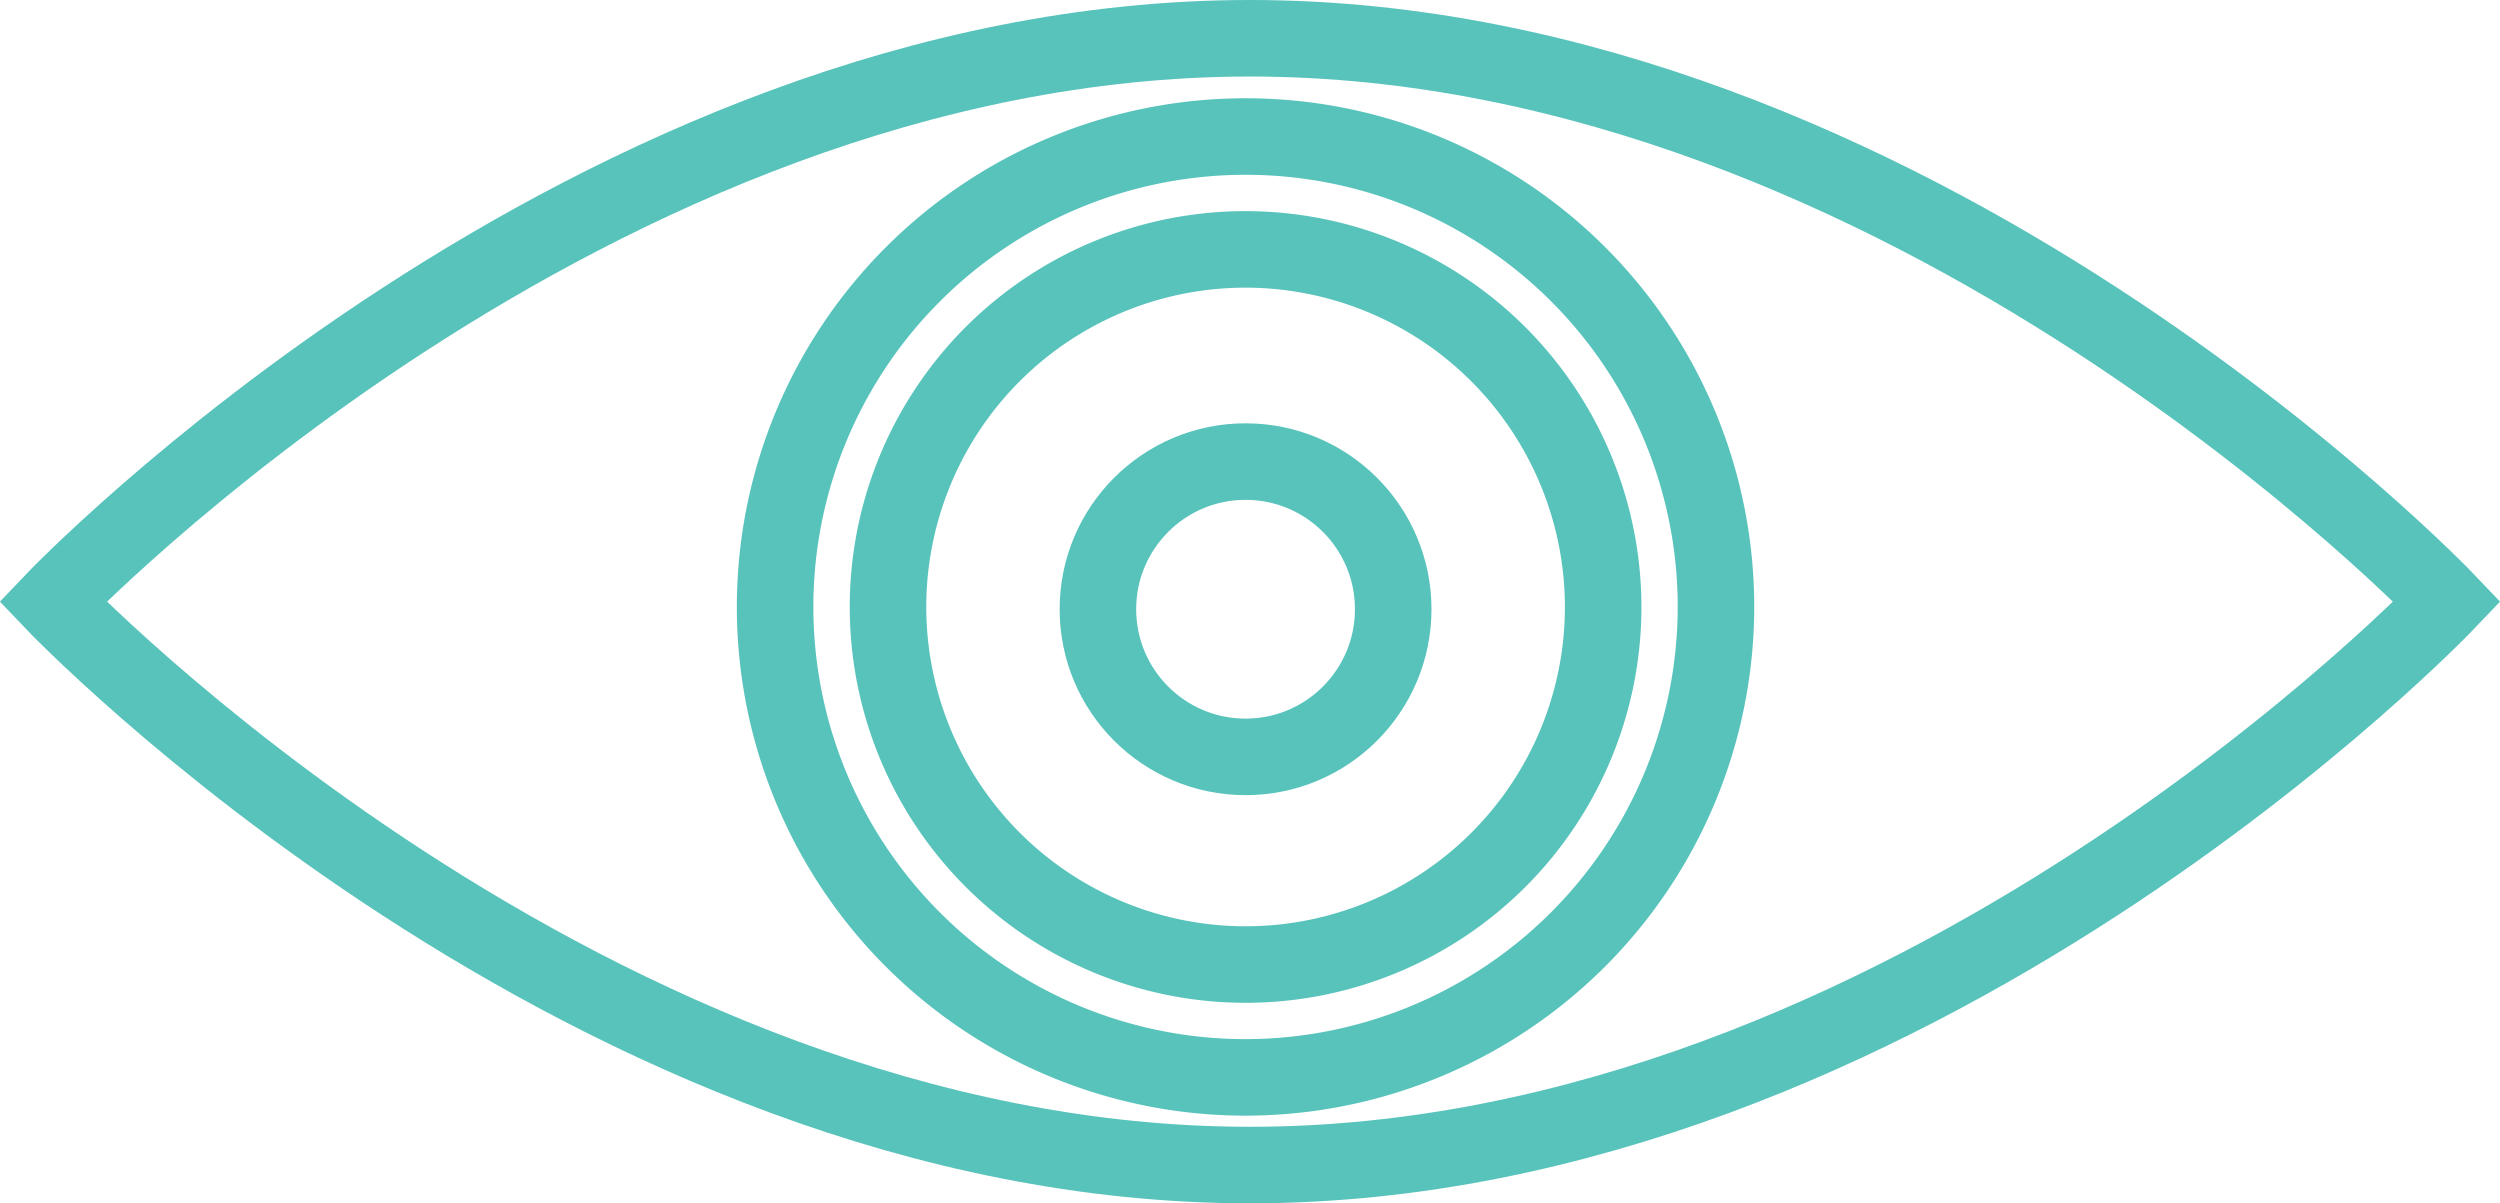 <svg xmlns="http://www.w3.org/2000/svg" width="49" height="23.584" viewBox="0 0 49 23.584">
  <g id="MARKETING_BRANDING" transform="translate(1.035 0.75)">
    <g id="Group_1421" data-name="Group 1421" transform="translate(-17001.344 -20842)">
      <g id="Group_1405" data-name="Group 1405" transform="translate(16706.617 21198.936)">
        <g id="Group_1404" data-name="Group 1404">
          <path id="Path_1198" data-name="Path 1198" d="M341.657-345.894s-10.506,11.043-23.466,11.043-23.465-11.043-23.465-11.043,10.506-11.042,23.465-11.042S341.657-345.894,341.657-345.894Z" fill="none" stroke="#57c3bb" stroke-miterlimit="10" stroke-width="1.5"/>
        </g>
      </g>
      <g id="Group_1075" data-name="Group 1075" transform="translate(16706.617 21198.936)">
        <path id="Path_1071" data-name="Path 1071" d="M318.106-336.569a9.222,9.222,0,0,1-9.222-9.22,9.221,9.221,0,0,1,9.22-9.221,9.219,9.219,0,0,1,9.221,9.219h0A9.23,9.23,0,0,1,318.106-336.569Zm0-16.229a7.008,7.008,0,0,0-7.009,7.008,7.009,7.009,0,0,0,7.009,7.009,7.009,7.009,0,0,0,7.008-7.009h0a7.016,7.016,0,0,0-7.008-7.008Z" fill="none" stroke="#57c3bb" stroke-miterlimit="10" stroke-width="1.5"/>
        <circle id="Ellipse_29" data-name="Ellipse 29" cx="2.894" cy="2.894" r="2.894" transform="translate(315.211 -348.639)" fill="none" stroke="#57c3bb" stroke-miterlimit="10" stroke-width="1.5"/>
      </g>
    </g>
  </g>
</svg>
